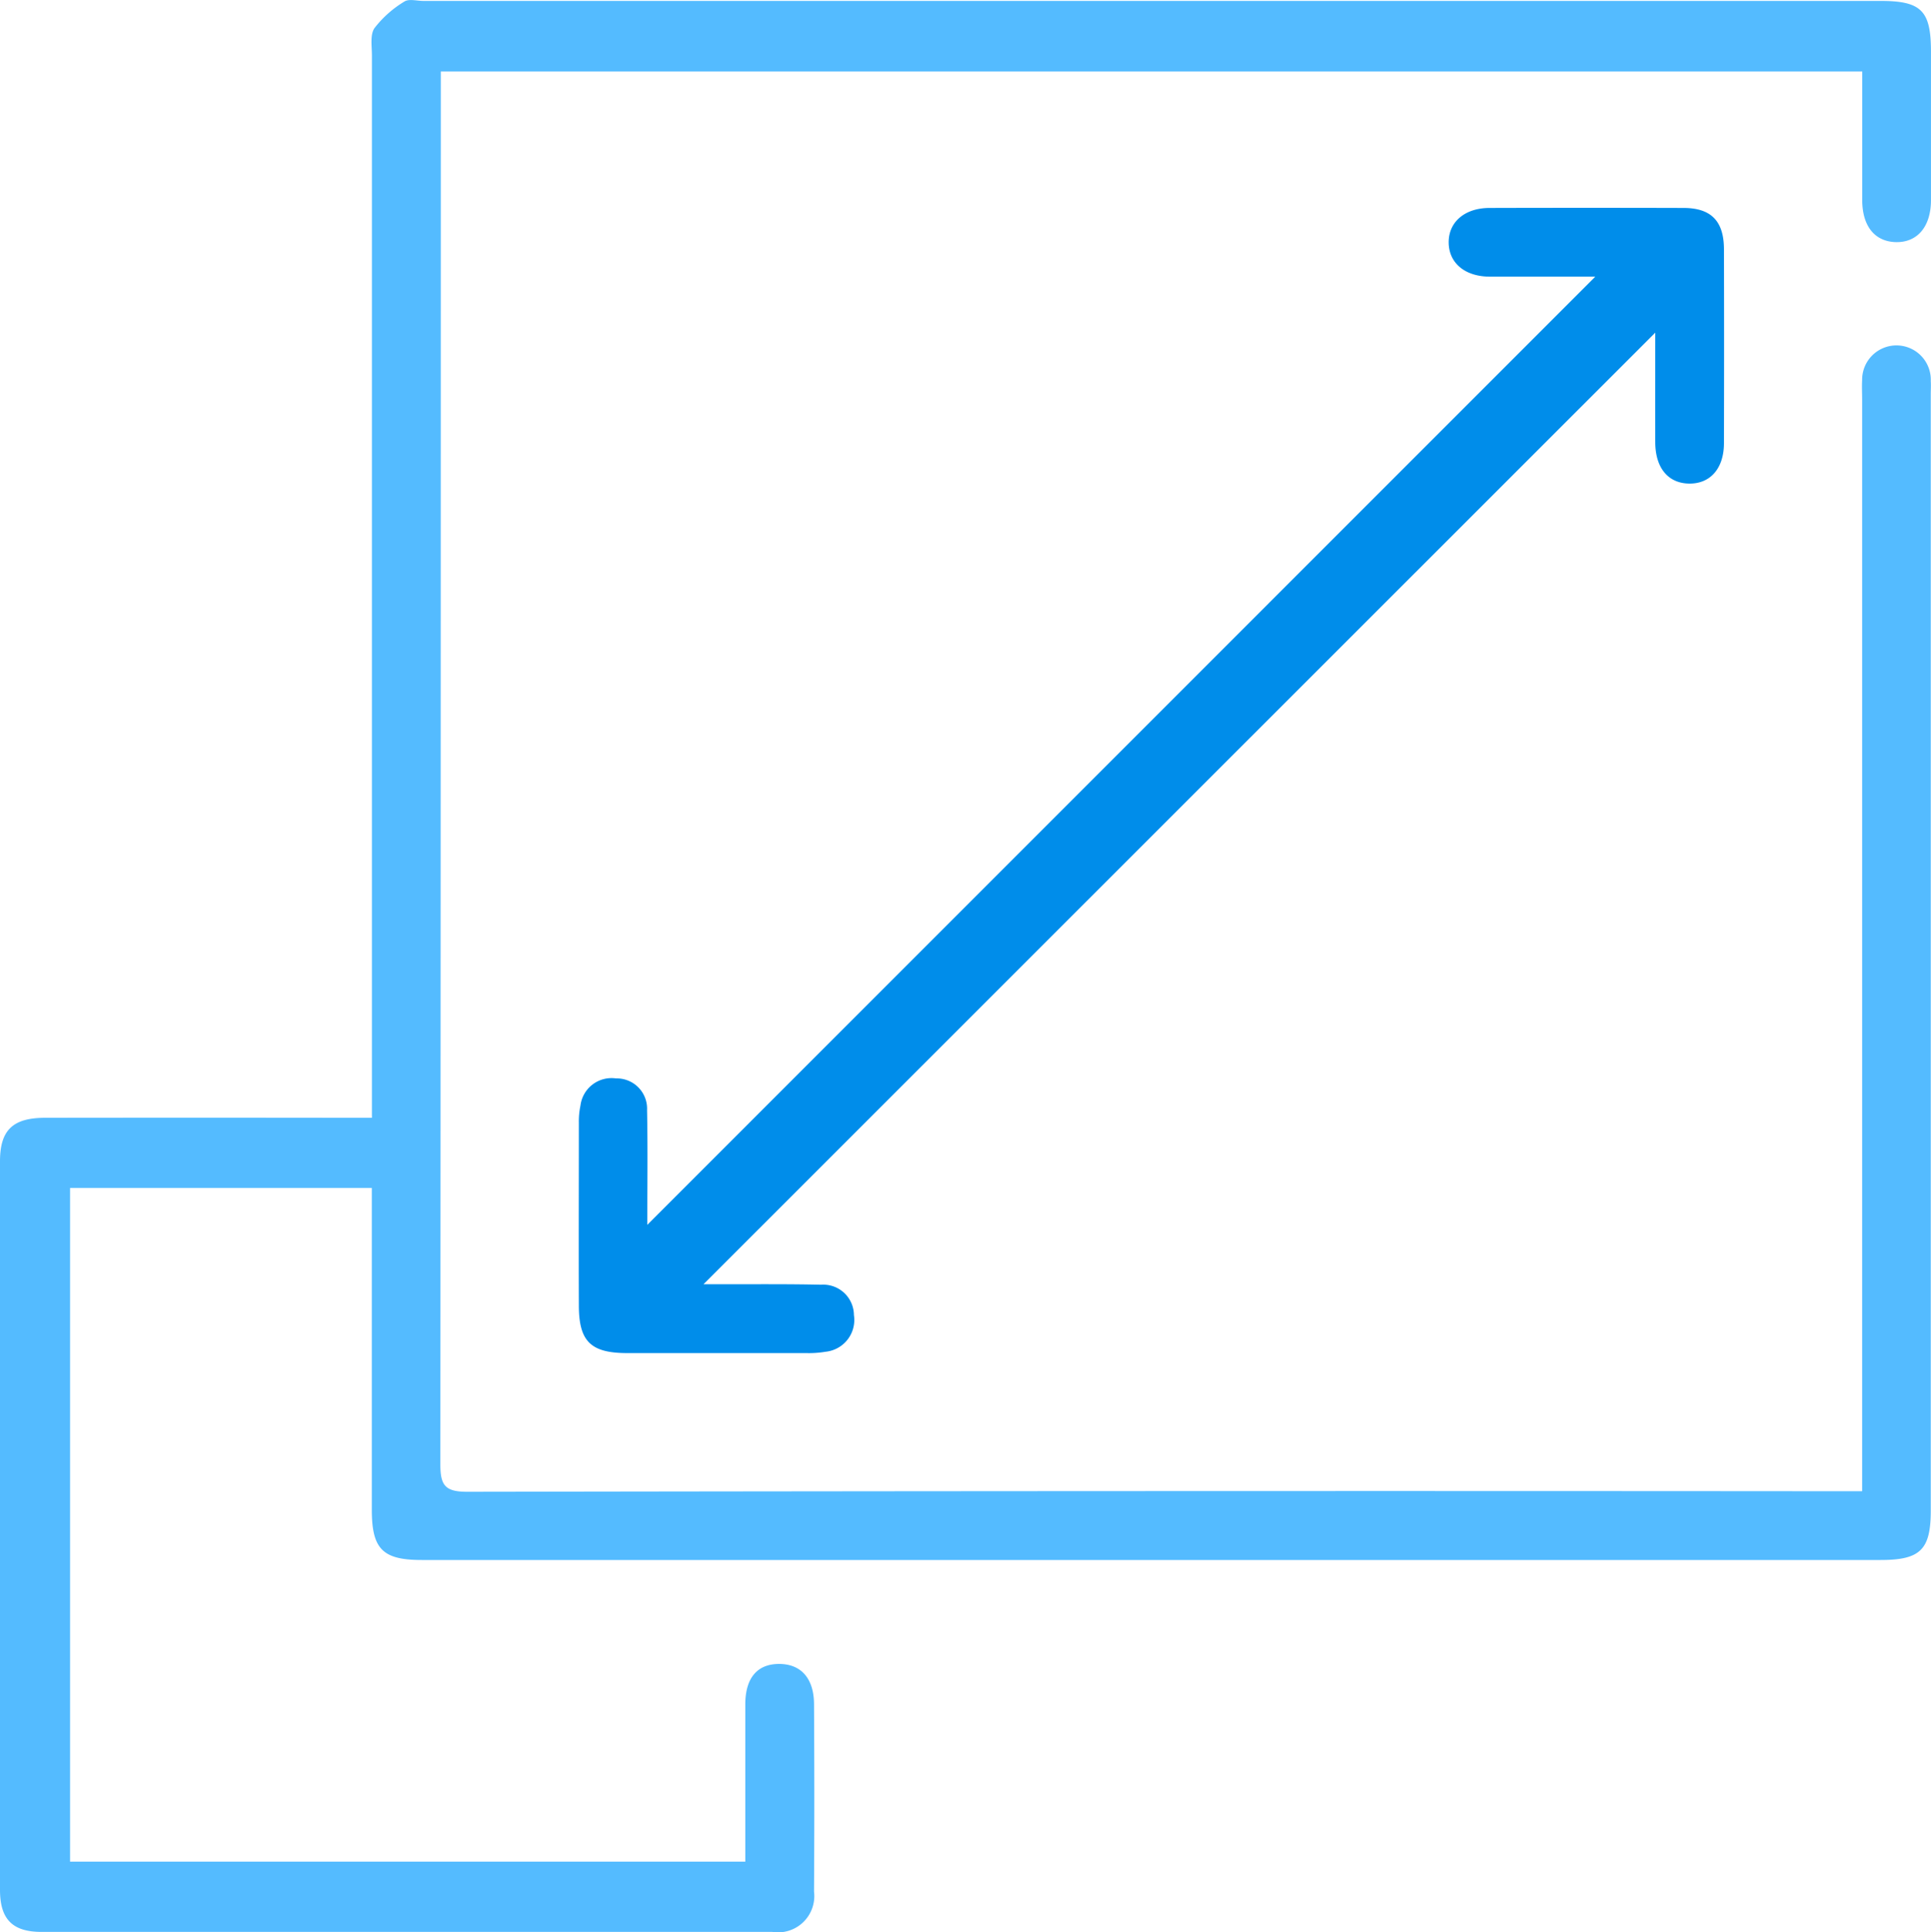 <svg xmlns="http://www.w3.org/2000/svg" xmlns:xlink="http://www.w3.org/1999/xlink" id="icon-scalable-solutions" width="58.946" height="58.971" viewBox="0 0 58.946 58.971"><defs><clipPath id="clip-path"><rect id="Rectangle_42" data-name="Rectangle 42" width="58.946" height="58.971" fill="#54bbff"></rect></clipPath></defs><g id="Group_66" data-name="Group 66" clip-path="url(#clip-path)"><path id="Path_176" data-name="Path 176" d="M22.751,56.823c0-1.643,0-3.221,0-4.8,0-.809.367-1.235,1.032-1.235s1.061.436,1.066,1.224q.017,2.862,0,5.723a1.108,1.108,0,0,1-1.275,1.232q-11.151,0-22.3,0C.383,58.969,0,58.582,0,57.684Q0,46.566,0,35.448c0-.952.388-1.329,1.377-1.33q4.572-.006,9.144,0h.832v-.784q0-15.821,0-31.643c0-.283-.06-.633.079-.834a3.313,3.313,0,0,1,.911-.809c.138-.091.385-.02.582-.02H57.4c1.25,0,1.544.294,1.545,1.542,0,1.513,0,3.026,0,4.539,0,.813-.421,1.3-1.079,1.281-.637-.02-1.016-.487-1.019-1.275,0-1.293,0-2.586,0-3.933H13.456v.793q0,20.854-.014,41.708c0,.644.13.851.823.85q20.854-.034,41.708-.017h.871V12.2c0-.2-.011-.4,0-.592a1.048,1.048,0,1,1,2.095.025c.009.131,0,.263,0,.395q0,17.038,0,34.077c0,1.194-.315,1.51-1.529,1.51q-22.268,0-44.537,0c-1.191,0-1.522-.333-1.523-1.53q0-4.506,0-9.013c0-.258,0-.516,0-.813H2.139V56.823Z" transform="translate(0 0)" fill="#54bbff"></path><path id="Path_177" data-name="Path 177" d="M165.321,50.295c-.976,0-2.093,0-3.211,0-.765,0-1.256-.416-1.261-1.041s.487-1.054,1.245-1.056q2.961-.008,5.921,0c.844,0,1.234.4,1.237,1.256q.008,2.961,0,5.921c0,.772-.415,1.242-1.058,1.236s-1.035-.475-1.039-1.254c-.006-1.131,0-2.263,0-3.353L138.1,81.05h.633c.987,0,1.974-.008,2.96.014a.936.936,0,0,1,1,.926.975.975,0,0,1-.866,1.12,3.067,3.067,0,0,1-.588.041q-2.73,0-5.461,0c-1.115,0-1.478-.352-1.482-1.442-.007-1.864,0-3.728,0-5.592a2.333,2.333,0,0,1,.049-.521.956.956,0,0,1,1.084-.829.924.924,0,0,1,.949.97c.024,1.2.007,2.4.007,3.5l28.935-28.938" transform="translate(-116.626 -41.851)" fill="#008dea"></path></g></svg>